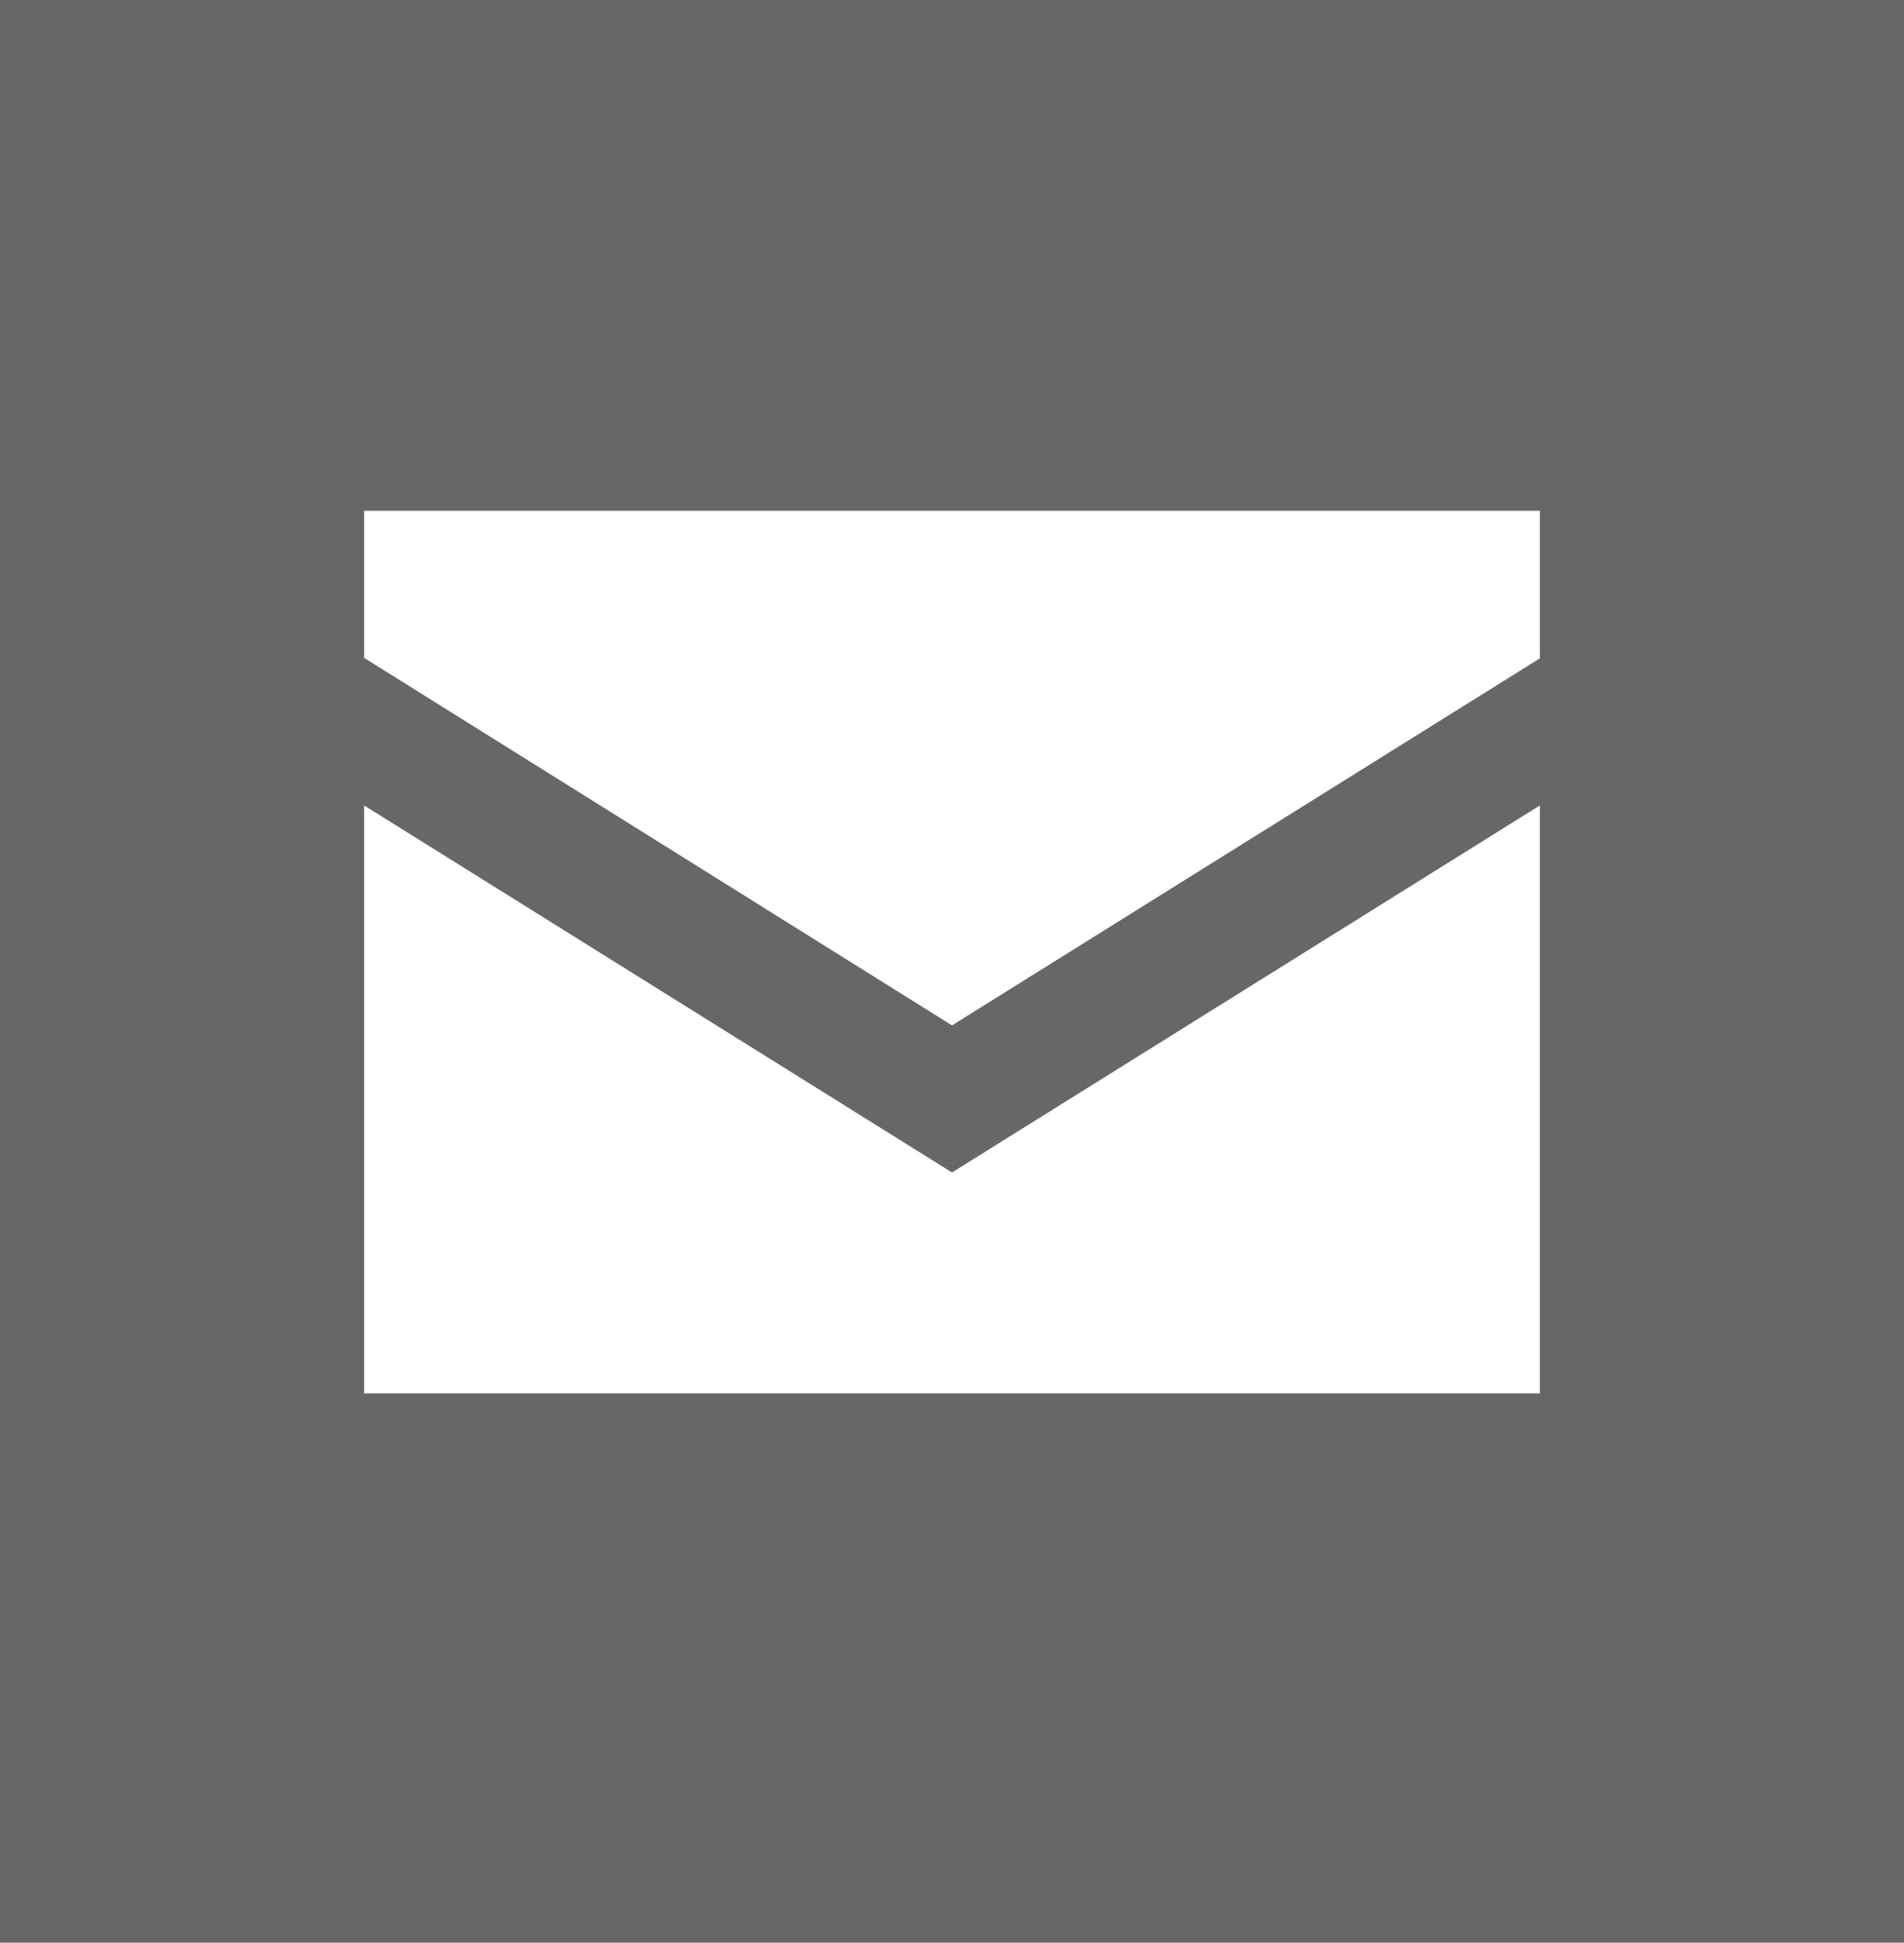<svg id="a3ea9c44-86ee-4575-89a4-89dfd1f91e1f" data-name="ab6d683d-37e1-4fdd-95f2-0fa0b2a80196" xmlns="http://www.w3.org/2000/svg" viewBox="0 0 40 40.81"><defs><style>.bbe4a73b-9277-462c-9089-c1743381f541{fill:#676766;}.e97fbd3c-86d8-4e62-b32f-59e3ed0ecfd0{fill:#fff;}</style></defs><g id="a04680a6-a2e6-4529-a387-c295122e59ed" data-name="a0af8b83-bcd7-4160-ac29-101517002aa3"><rect class="bbe4a73b-9277-462c-9089-c1743381f541" width="40" height="40.81"/></g><g id="f4a20ea1-fe51-4b2d-905b-f0aab63614b4" data-name="eea42c23-bc17-4554-a71e-e5a446e079f8"><path class="e97fbd3c-86d8-4e62-b32f-59e3ed0ecfd0" d="M7.65,16.92V29.27h24.7V16.92L20,24.63Zm0-6.19v3.09L20,21.54l12.35-7.71v-3.1Z"/></g></svg>